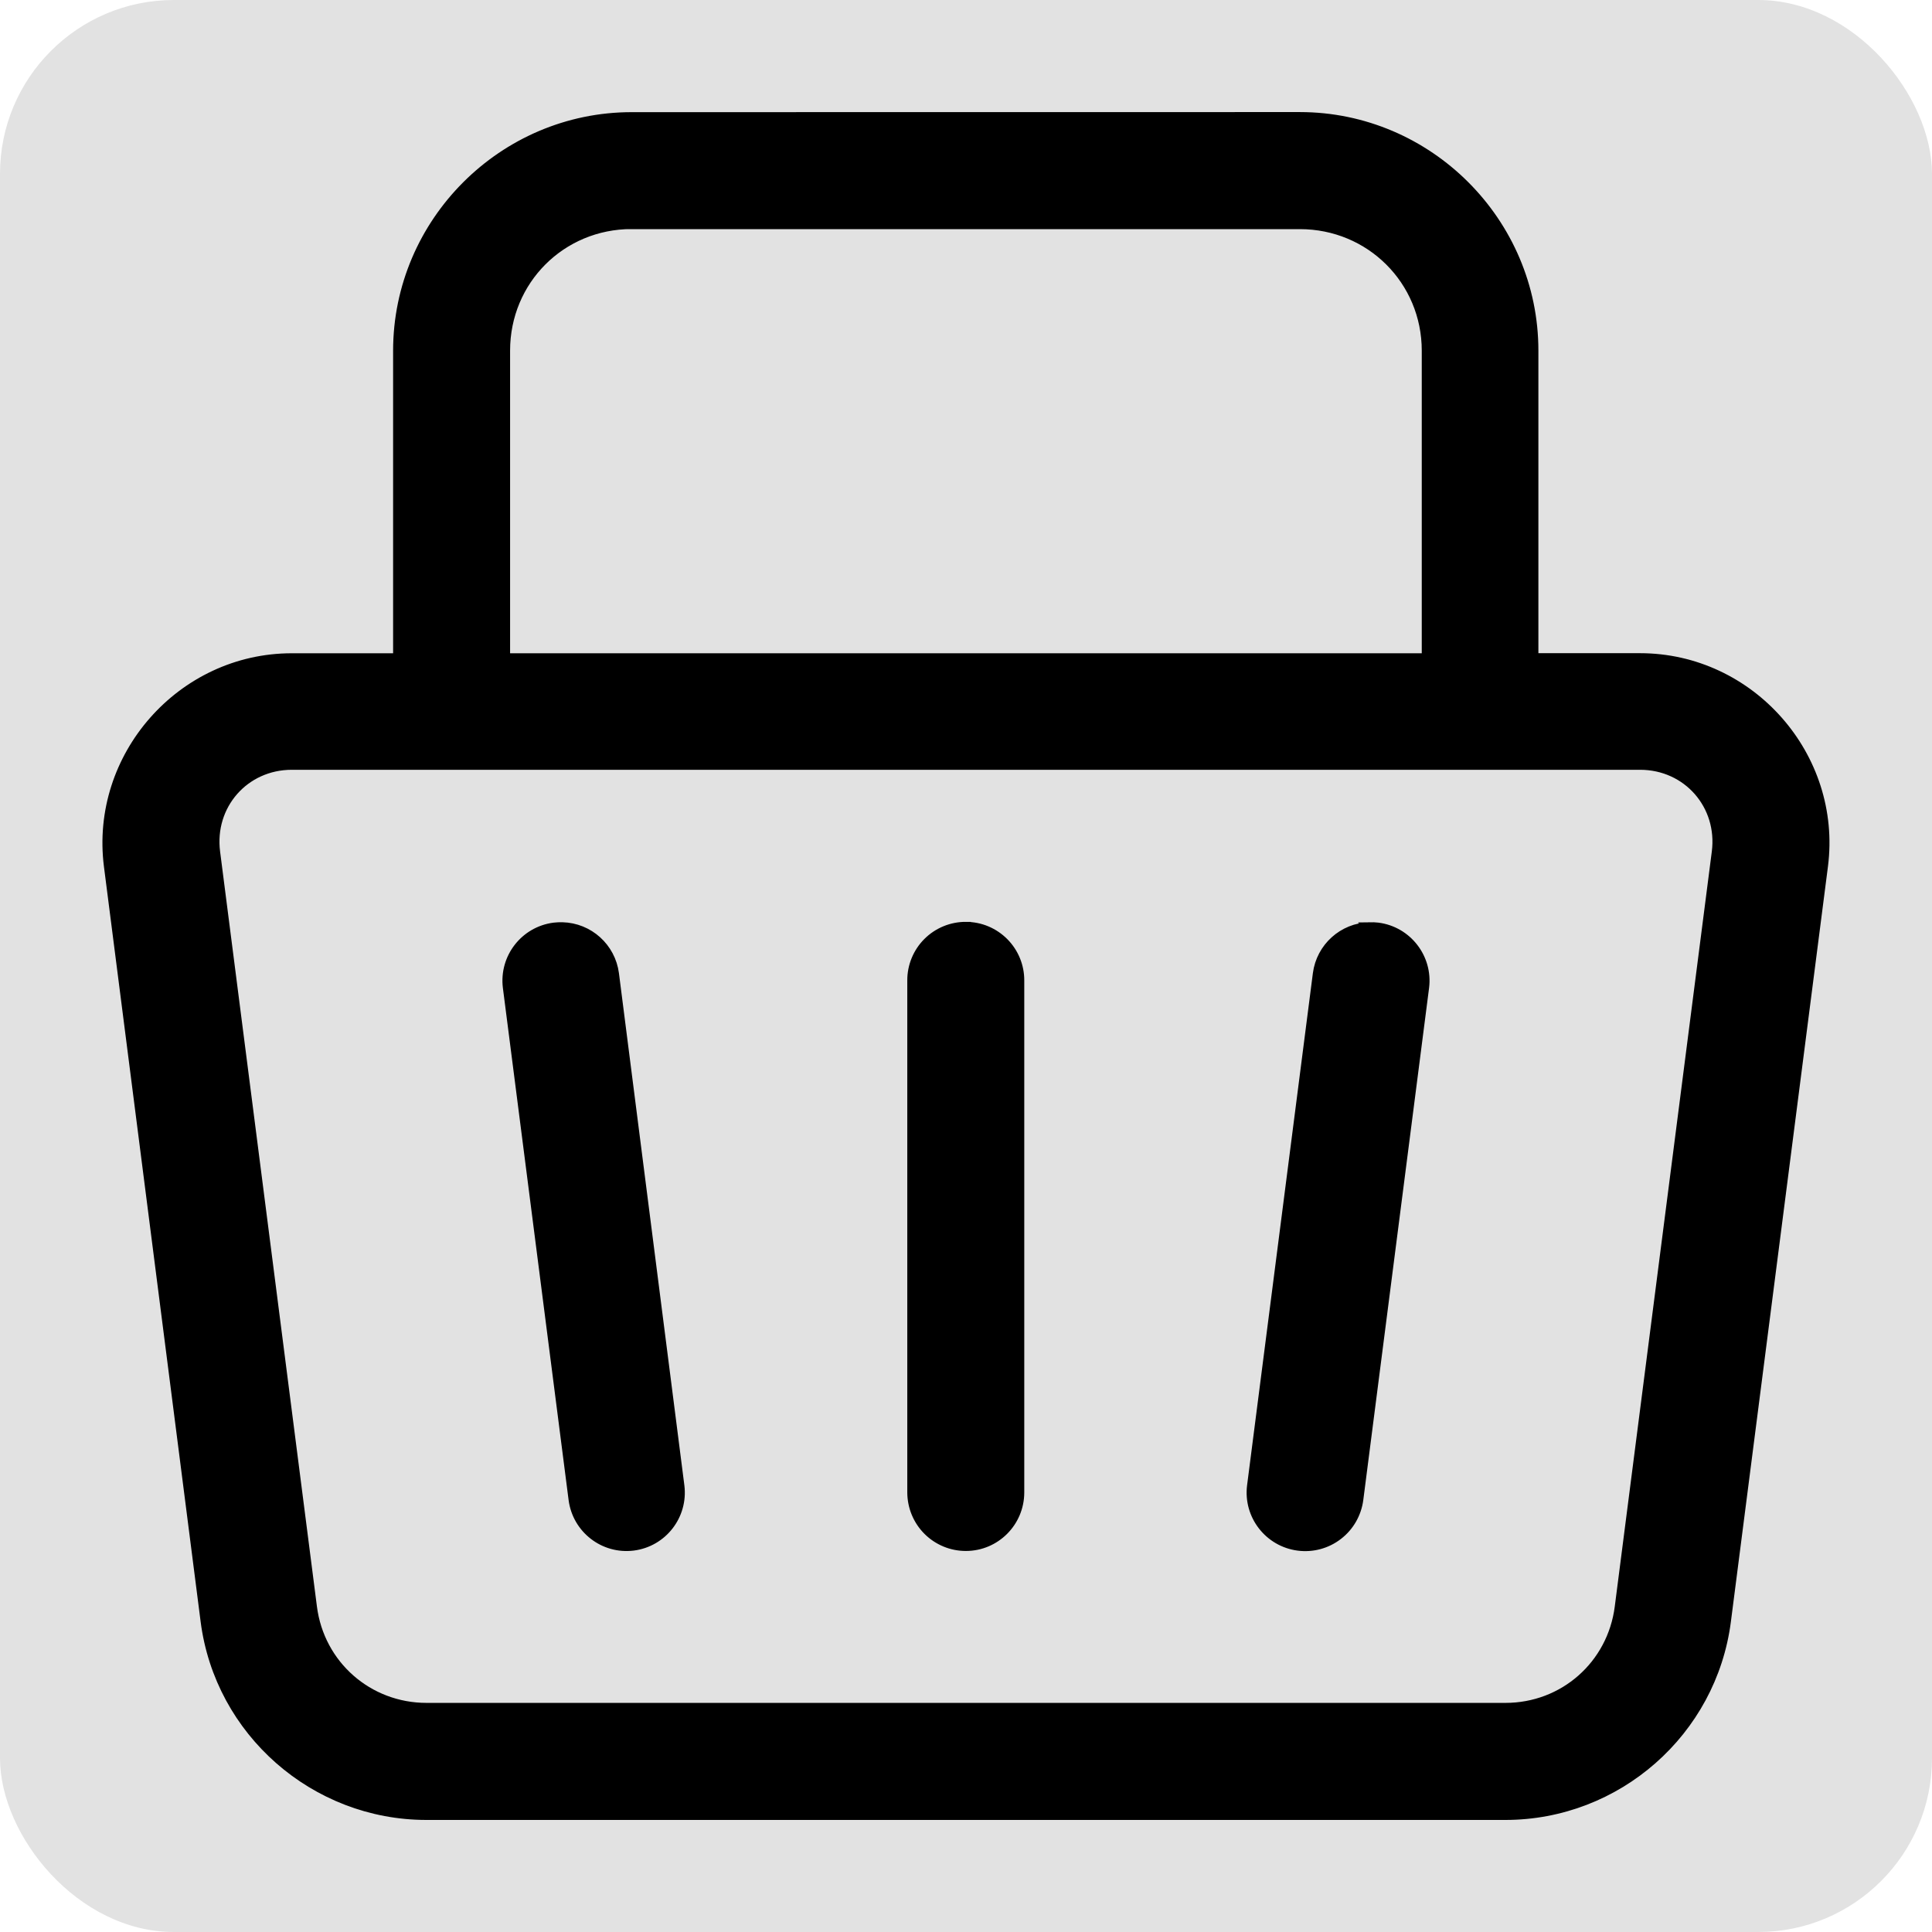 <?xml version="1.0" encoding="UTF-8"?> <svg xmlns="http://www.w3.org/2000/svg" viewBox="0 0 100 100" fill-rule="evenodd"><rect x="0" y="0" width="100" height="100" fill="#e2e2e2" rx="9" ry="9"></rect><path d="m32.695 6.055c-6.648 0-12.098 5.449-12.098 12.098v15.91h-5.496c-5.707 0-10.195 5.102-9.473 10.762l5.004 39.078c0.734 5.727 5.664 10.047 11.441 10.047h55.844c5.773 0 10.691-4.316 11.426-10.047l5.023-39.082c0.727-5.66-3.769-10.762-9.477-10.762h-5.512v-15.91c0-6.648-5.449-12.098-12.098-12.098zm0 5.555h34.586c3.644 0 6.559 2.894 6.559 6.543v15.91h-47.688v-15.914c0-3.648 2.894-6.543 6.543-6.543zm-17.59 27.984h69.785c2.457 0 4.273 2.078 3.961 4.512l-5.023 39.078c-0.383 3-2.883 5.207-5.906 5.207h-55.844c-3.023 0-5.539-2.207-5.922-5.207l-5.012-39.078c-0.312-2.438 1.504-4.512 3.961-4.512zm34.895 8.371c-0.742-0.004-1.453 0.289-1.977 0.812-0.523 0.523-0.816 1.234-0.812 1.973v26.504c0.004 0.738 0.297 1.445 0.82 1.965s1.23 0.812 1.969 0.809c1.527-0.004 2.762-1.246 2.766-2.773v-26.504c0.004-0.734-0.285-1.441-0.805-1.965-0.52-0.523-1.223-0.82-1.961-0.82zm-20.891 0.02c-0.145-0.004-0.289 0.004-0.434 0.02-1.516 0.199-2.586 1.582-2.398 3.098l3.402 26.512c0.199 1.516 1.582 2.586 3.098 2.394 1.516-0.195 2.586-1.578 2.398-3.094l-3.387-26.512c-0.176-1.355-1.312-2.383-2.68-2.418zm41.773 0c-1.367 0.035-2.504 1.062-2.68 2.418l-3.406 26.512c-0.188 1.516 0.887 2.902 2.406 3.098 0.73 0.094 1.469-0.105 2.051-0.555 0.586-0.449 0.965-1.113 1.062-1.844l3.406-26.512c0.188-1.516-0.887-2.902-2.402-3.098-0.145-0.016-0.289-0.023-0.438-0.02z" fill="#000000" stroke-width="0.5" stroke="#000000"></path></svg> 